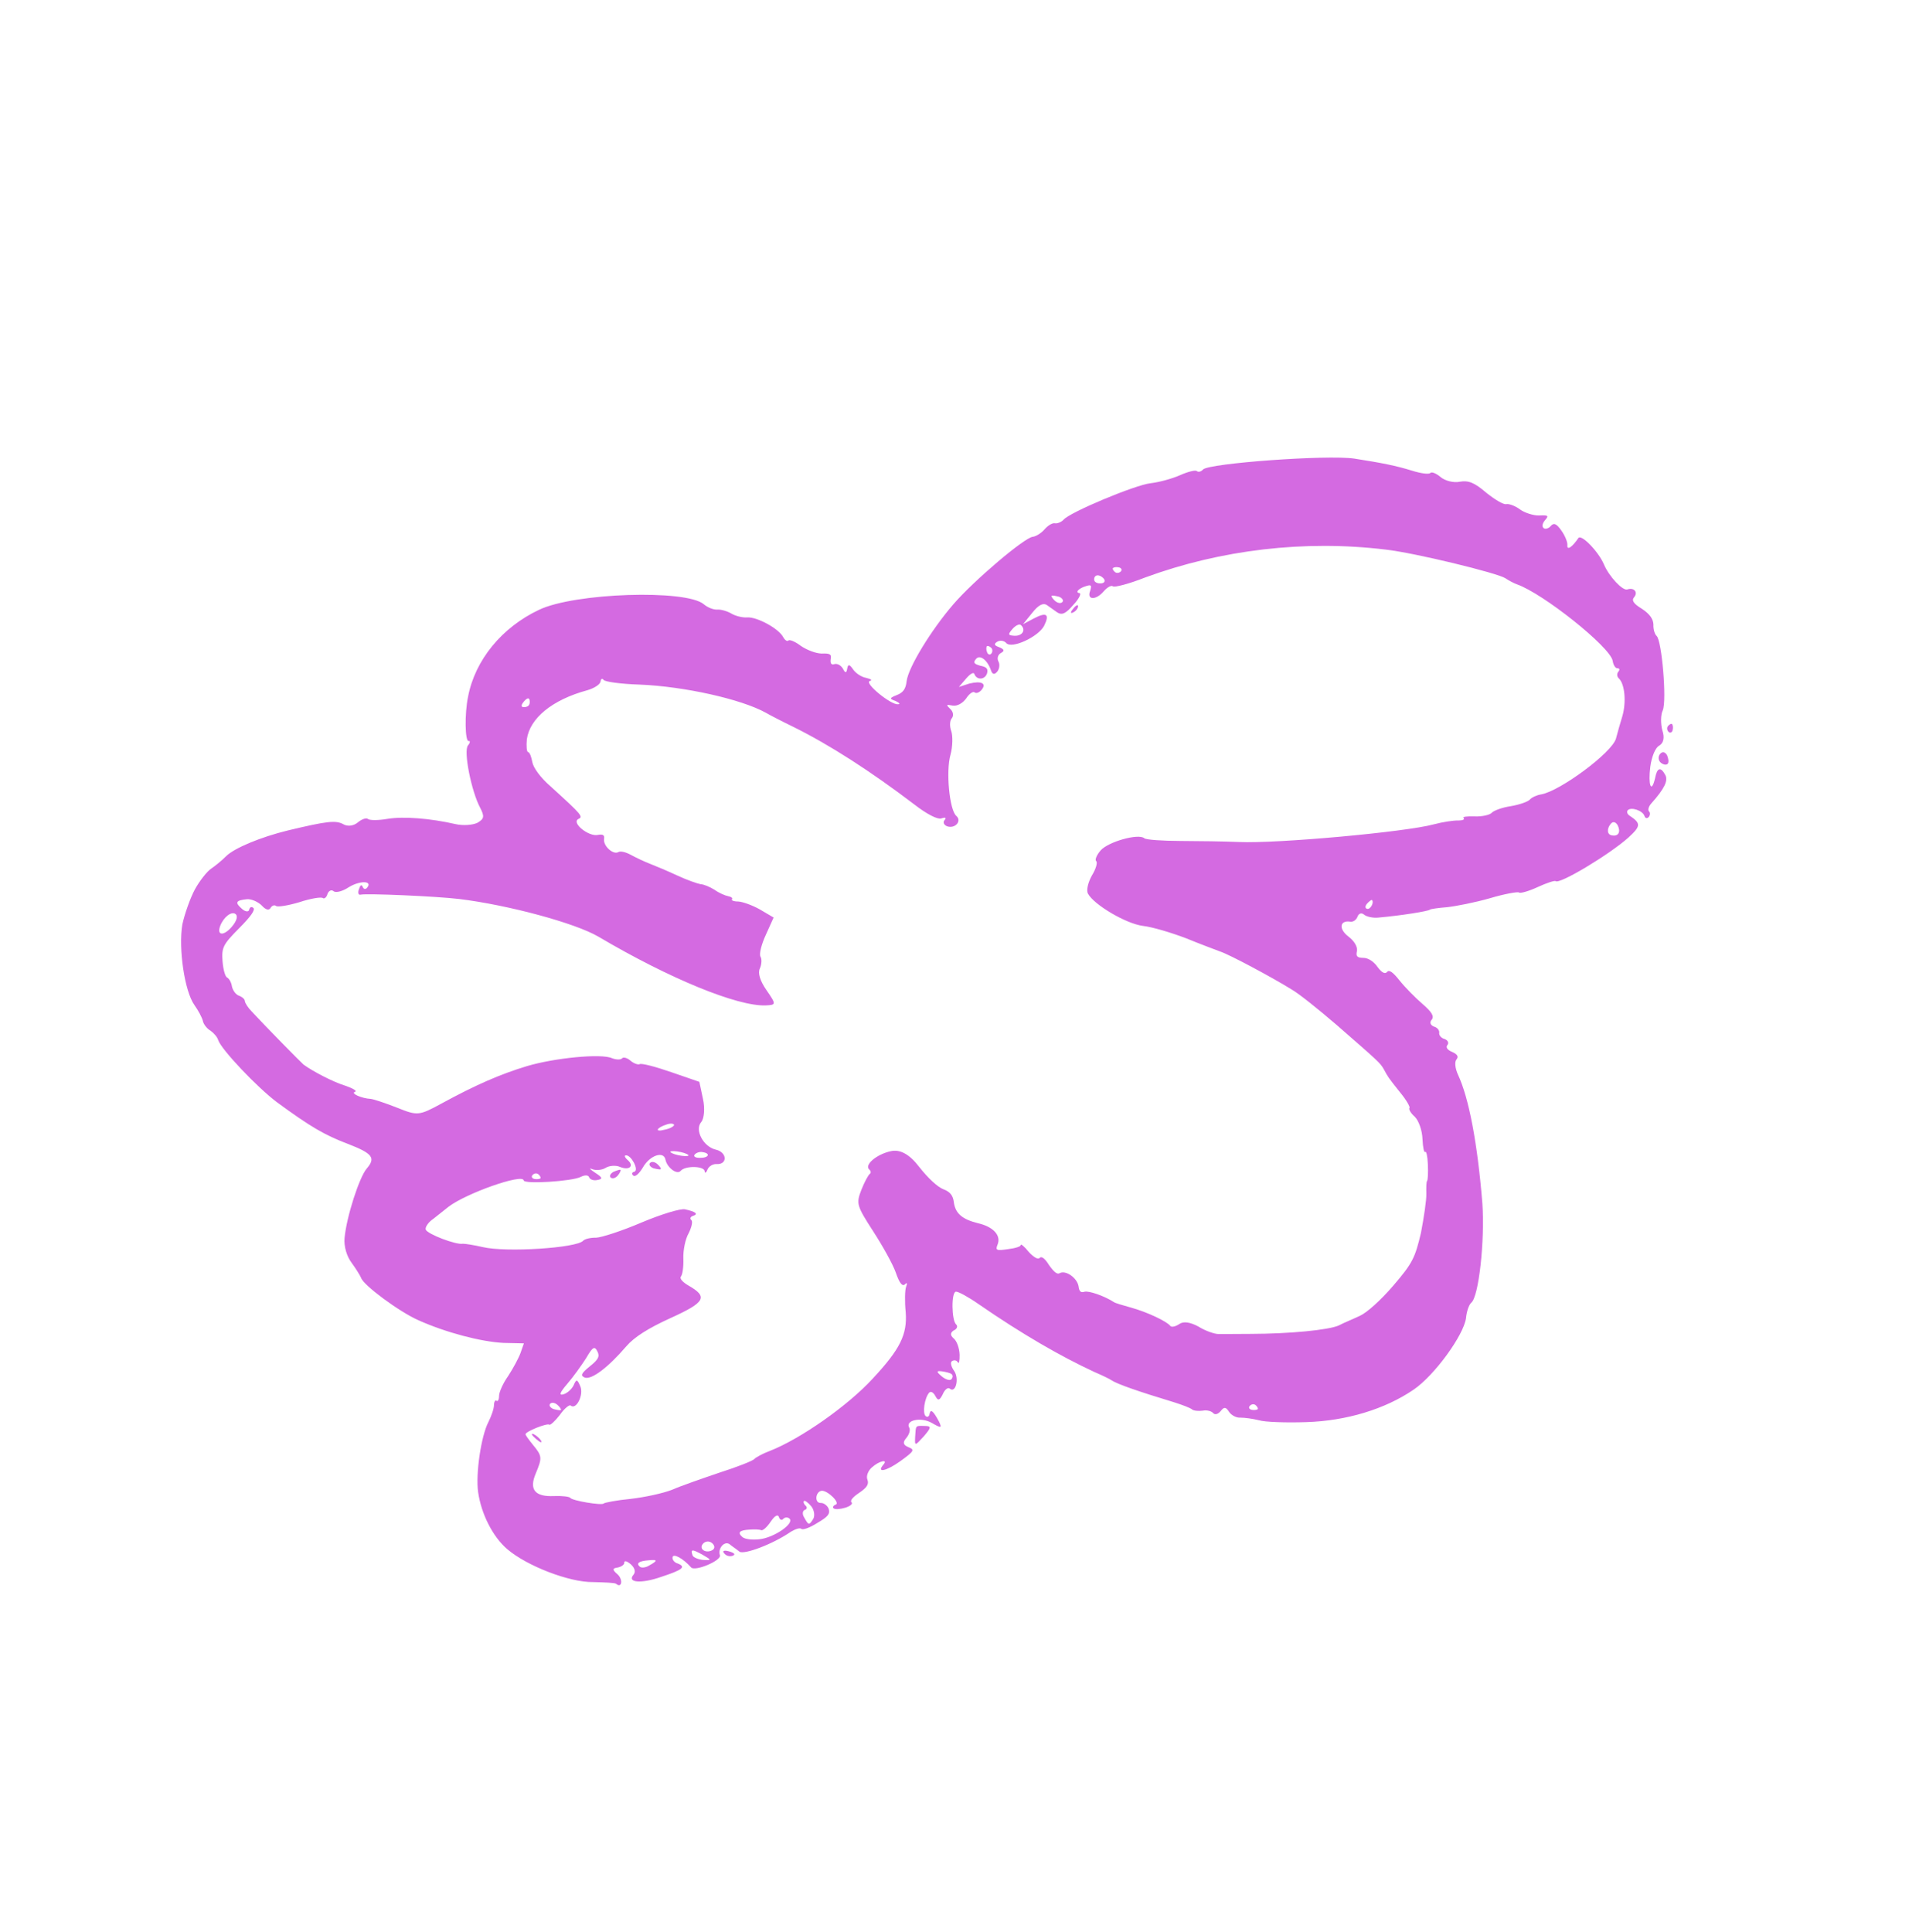 <?xml version="1.0" encoding="UTF-8"?> <svg xmlns="http://www.w3.org/2000/svg" width="2997" height="3033" viewBox="0 0 2997 3033" fill="none"><path fill-rule="evenodd" clip-rule="evenodd" d="M306.023 1396.1C298.884 1409.3 289.931 1434.39 286.245 1451.4C280.043 1488.94 289.639 1556.03 305.309 1577.91C311.384 1586.49 317.18 1597.35 318.487 1602.68C319.311 1607.59 324.834 1614.86 330.501 1618.05C335.752 1621.72 341.206 1628.09 342.445 1632.52C347.198 1647.53 404.175 1707.42 434.85 1730.42C487.497 1768.93 509.264 1781.75 546.037 1795.7C585.159 1810.83 590.198 1817.68 575.655 1834.6C564.02 1848.14 543.886 1910.7 540.94 1943.48C539.679 1956.68 544.499 1972.6 552.025 1982.42C558.583 1991.42 565.277 2002.22 566.932 2006.16C570.513 2017.65 627.029 2059.49 656.956 2072.6C700.014 2091.94 754.905 2106.33 790.309 2108.17L822.465 2108.9L817.26 2123.76C814.276 2132.13 805.542 2148.16 797.851 2160.05C789.676 2171.52 783.504 2185.55 783.497 2191.42C783.489 2197.3 781.479 2200.62 779.545 2198.96C777.611 2197.29 775.601 2200.61 775.526 2205.59C775.519 2211.47 771.424 2223.08 766.709 2232.48C755.271 2254.6 746.621 2313.57 750.596 2342.21C755.463 2376.65 773.536 2412.36 796.263 2431.89C827.21 2458.48 894.257 2484.16 930.84 2483.65C948.958 2484.09 965.278 2484.66 967.212 2486.32C976.4 2494.22 978.424 2479.14 969.237 2471.25C961.016 2464.19 961.296 2461.9 969.803 2460.81C976.029 2459.43 980.736 2455.91 980.048 2452.8C980.26 2449.62 984.408 2450.66 990.21 2455.65C996.496 2461.05 998.355 2467.69 994.615 2472.04C983.811 2484.61 1006.56 2486.51 1037.83 2475.55C1071.8 2464.39 1077.34 2459.91 1064.28 2454.56C1058.74 2453.17 1055.22 2448.47 1055.85 2444.8C1056.69 2437.96 1072.24 2446.28 1085.08 2460.68C1091.02 2467.46 1133.09 2449.81 1130.2 2441.44C1126.68 2430.85 1137.07 2418.77 1145.16 2424.03C1149.02 2427.36 1156.62 2432.21 1160.98 2435.95C1168.58 2440.8 1213 2424.32 1241.79 2404.51C1248.71 2400.37 1255.77 2398.03 1258.18 2400.11C1260.6 2402.19 1271.6 2398.19 1282.81 2391.01C1299.7 2381.14 1303.44 2376.79 1301.03 2368.84C1299.31 2363.99 1293.5 2359.01 1288.11 2359.41C1278.15 2359.26 1280.39 2341.01 1290.28 2340.26C1299.75 2340 1319.78 2359.73 1311.83 2362.14C1308.3 2363.31 1306.7 2366.15 1308.64 2367.81C1311.06 2369.89 1319.15 2369.27 1327.1 2366.86C1335.06 2364.45 1339.28 2360.52 1336.86 2358.44C1333.96 2355.95 1338.95 2350.14 1348.85 2343.52C1360.89 2335.37 1364.56 2330.12 1361.74 2322.65C1359.53 2317.39 1362.93 2308.54 1368.88 2303.57C1380.31 2293.21 1394.56 2290.33 1387.08 2299.03C1375.03 2313.05 1391.49 2309.55 1413.36 2293.88C1435.65 2277.72 1436.41 2275.86 1425.7 2271.69C1417.75 2268.23 1416.99 2264.21 1422.81 2257.44C1427.38 2252.13 1429.54 2244.73 1427.47 2241.27C1420.7 2229.57 1445.61 2224.07 1462.61 2233.64C1477.74 2242.44 1479.05 2241.89 1474.23 2231.85C1465.26 2214.9 1460.91 2211.16 1459.3 2219.87C1458.68 2223.53 1456.12 2225.54 1453.21 2223.04C1447.9 2218.47 1451.52 2194.69 1458.59 2186.47C1461.08 2183.57 1465.3 2185.51 1468.47 2191.6C1472.68 2199.42 1474.89 2198.8 1480.02 2188.92C1483.07 2181.45 1488.2 2177.45 1491.1 2179.94C1500.28 2187.83 1506.19 2164.33 1498.05 2152.29C1493.01 2145.43 1491.56 2138.31 1494.61 2136.72C1498.07 2134.65 1501.73 2135.28 1503.8 2138.74C1505.39 2141.78 1506.78 2136.25 1506.52 2126.78C1506.18 2116.41 1502.19 2105.41 1497.35 2101.25C1491.55 2096.26 1491.69 2092.18 1497.3 2088.59C1502.56 2086.39 1504.01 2081.76 1501.11 2079.26C1493.86 2073.03 1493.16 2027.87 1500.83 2027.74C1504.43 2027.47 1520.46 2036.2 1536.21 2047.22C1605.38 2094.89 1664.46 2128.85 1717.89 2153.74C1731.43 2159.5 1743.18 2165.39 1744.63 2166.64C1753.68 2172.73 1786.66 2184.25 1844.03 2201.62C1856.54 2205.64 1868.64 2210.15 1871.54 2212.65C1873.96 2214.72 1881.7 2215.49 1888.41 2214.53C1894.64 2213.16 1902.04 2215.31 1904.52 2218.29C1907.49 2221.68 1912.33 2219.96 1916.49 2215.12C1921.41 2208.42 1924.59 2208.63 1929.21 2215.97C1932.8 2221.58 1940.82 2225.94 1947.11 2225.47C1953.89 2225.41 1966.68 2227.15 1976.36 2229.58C1985.62 2232.5 2019.16 2233.58 2051.18 2232.51C2113.42 2230.52 2174.44 2212.34 2219.56 2181.34C2252.23 2158.98 2297.68 2096.31 2301.52 2069.35C2302.5 2058.42 2306.24 2048.19 2309.64 2045.22C2321.61 2036.18 2331.2 1947.74 2327.26 1889.72C2319.63 1794.9 2306.1 1723.58 2288.86 1686.91C2284.52 1677.29 2283.28 1666.99 2286.61 1663.12C2290.35 1658.77 2287.79 1654.89 2279.85 1651.42C2272.38 1648.37 2269.34 1644.08 2272.25 1640.69C2275.16 1637.31 2273.02 1632.95 2267.91 1631.08C2262.38 1629.69 2258.86 1624.98 2259.48 1621.31C2260.11 1617.65 2256.59 1612.94 2251.06 1611.55C2245.46 1609.26 2244.22 1604.84 2247.54 1600.97C2252.12 1595.65 2247.98 1588.73 2232.99 1575.85C2221.86 1566.29 2205.7 1549.88 2197.21 1539.22C2186.71 1526 2180.98 1521.91 2177.66 1525.78C2174.33 1529.65 2169.15 1526.87 2162.59 1517.88C2157 1509.71 2147.95 1503.61 2140.27 1503.74C2130.31 1503.59 2128.31 1501.03 2130.4 1492.73C2131.23 1485.89 2126.06 1477.24 2116.94 1470.24C2101.12 1458.33 2103.21 1444.15 2120.15 1446.94C2124.71 1447.5 2129.42 1443.98 2131.29 1438.86C2133.17 1433.75 2137.59 1432.51 2141.46 1435.83C2145.33 1439.16 2155.91 1441.52 2164.42 1440.43C2199.9 1437.29 2242.78 1430.43 2244.86 1428.01C2245.69 1427.04 2258.21 1425.19 2271.7 1424.17C2285.6 1422.67 2315.89 1416.76 2339.35 1410.01C2361.9 1403.33 2382.86 1399.49 2384.79 1401.15C2386.73 1402.81 2400.01 1399.09 2413.99 1392.61C2427.96 1386.13 2440.76 1381.99 2442.21 1383.24C2448.5 1388.64 2527.19 1341.09 2556.4 1314.92C2576.27 1296.69 2576.42 1292.61 2558.31 1280.42C2555 1278.41 2553.34 1274.46 2555.42 1272.05C2560.41 1266.24 2579.42 1272.49 2581.89 1281.35C2583.06 1284.87 2586.25 1285.08 2588.32 1282.67C2590.82 1279.77 2590.96 1275.69 2589.03 1274.02C2586.61 1271.95 2588 1266.42 2592.15 1261.58C2613.41 1237.82 2618.82 1225.65 2614.55 1216.93C2607.17 1203.03 2601.42 1204.82 2598.22 1222.24C2592.38 1246.64 2587.21 1232.11 2590.91 1203.35C2592.94 1188.28 2598.63 1173.83 2604.72 1170.66C2611.64 1166.52 2613.72 1158.22 2609.66 1146.32C2607.11 1136.57 2606.92 1122.11 2610.46 1115.07C2616.98 1099.65 2608.94 1005.32 2600.72 998.252C2597.81 995.759 2595.4 987.803 2595.76 980.542C2595.56 971.967 2589.97 963.8 2577.6 955.693C2564.34 947.654 2561.23 942.464 2565.39 937.628C2572.03 929.891 2565.54 921.792 2554.96 925.305C2547.49 928.131 2525.8 904.453 2518.08 886.048C2509.81 866.329 2482.32 837.664 2477.88 844.782C2468.53 858.601 2459.95 864.676 2460.65 856.033C2461.21 851.469 2457.28 841.368 2451.21 832.785C2443.61 822.056 2439.4 820.114 2434.41 825.917C2431.09 829.785 2425.76 831.093 2423.34 829.015C2420.44 826.522 2421.41 821.475 2425.57 816.639C2431.8 809.386 2430.84 808.555 2415.97 809.227C2407.39 809.424 2393.5 805.05 2386.31 799.716C2378.64 793.966 2368.9 790.635 2364.89 791.391C2360.46 792.63 2346.71 784.175 2333.23 773.439C2314.86 757.649 2305.53 753.834 2291.69 756.237C2282.36 758.3 2268.53 754.824 2261.76 749.007C2254.99 743.189 2247.53 740.137 2245.45 742.555C2243.37 744.973 2230.58 743.228 2216.68 738.854C2192.14 731.216 2169.19 726.622 2126.19 719.929C2083.66 713.652 1897.97 727.248 1888.76 736.987C1885.85 740.372 1881.42 741.611 1879 739.533C1876.59 737.455 1864.62 740.621 1852.37 746.069C1840.12 751.517 1819.3 757.161 1806.3 758.597C1782.09 761.333 1679.97 803.872 1669.58 815.96C1666.67 819.345 1660.1 822.103 1656.43 821.476C1652.28 820.434 1644.95 825.058 1639.55 831.344C1634.56 837.147 1625.91 842.322 1621.41 842.662C1608.83 843.615 1528.94 911.146 1496.52 948.864C1461.62 989.482 1426.21 1047.32 1423.35 1069.24C1422.02 1081.55 1417.93 1087.28 1407.83 1091.21C1396.41 1095.69 1396.06 1097.07 1405.81 1100.4C1411.89 1103.11 1413.89 1105.67 1409.81 1105.53C1399.09 1107.24 1356.19 1072.06 1365.46 1069.1C1369.89 1067.86 1367.96 1066.19 1359.66 1064.11C1352.33 1062.85 1343.28 1056.76 1339.21 1050.74C1333.62 1042.57 1331.34 1042.29 1330.08 1049.62C1328.83 1056.95 1327.03 1057.08 1323.3 1049.68C1320.2 1044.49 1314.53 1041.3 1310.1 1042.54C1305.26 1044.26 1303.26 1041.7 1304.1 1034.86C1305.77 1027.04 1302.93 1025.45 1289.86 1025.99C1280.8 1025.77 1266.84 1020.49 1257.31 1013.98C1248.19 1006.99 1239.34 1003.59 1237.68 1005.52C1236.02 1007.45 1232.22 1005.03 1229.59 1000.25C1222.7 986.76 1188.28 968.114 1173 969.27C1165.8 969.814 1154.74 967.034 1148.59 963.43C1141.96 959.411 1131.8 956.563 1126.4 956.971C1120.11 957.447 1110.78 953.632 1104.97 948.646C1077.41 924.96 901.96 930.547 846.119 957.378C788.064 984.828 745.815 1035.95 734.816 1093.75C729.18 1120.85 730.163 1163.73 735.558 1163.32C738.67 1162.63 738.043 1166.29 734.719 1170.16C727.239 1178.87 740.229 1242.99 753.889 1268.18C760.788 1281.67 760.161 1285.34 749.78 1291.55C742.376 1295.27 727.091 1296.43 715.131 1293.72C675.102 1284.54 633.268 1281.37 607.814 1285.56C593.98 1287.96 580.425 1288.08 577.524 1285.59C575.106 1283.51 568.05 1285.85 562.096 1290.83C555.727 1296.28 546.804 1297.86 539.755 1294.32C527.454 1287.12 513.137 1289.1 451.848 1303.69C409.236 1314.15 367.583 1331.31 354.566 1344.5C347.849 1351.34 337.189 1359.83 331.167 1363.91C325.146 1367.98 313.578 1382.42 306.023 1396.1ZM370.011 1435.12C373.88 1438.44 371.311 1446.32 363.831 1455.02C351.365 1469.53 340.025 1469.03 345.645 1453.69C350.919 1439.73 363.725 1429.71 370.011 1435.12ZM387.675 1411.63C394.868 1411.08 405.166 1415.73 411.037 1421.61C416.975 1428.4 422.506 1429.79 424.863 1425.09C426.873 1421.77 430.816 1420.12 433.234 1422.19C435.652 1424.27 452.183 1421.67 470.309 1416.23C487.95 1410.37 504.481 1407.76 506.899 1409.84C508.833 1411.5 512.709 1408.95 514.099 1403.42C515.973 1398.3 520.332 1396.16 523.717 1399.07C527.102 1401.98 537.755 1399.37 547.652 1392.74C565.369 1381.91 585.769 1382.62 576.212 1393.75C573.718 1396.65 570.953 1395.95 569.298 1392.01C567.644 1388.06 565.498 1389.58 563.693 1395.6C561.404 1401.2 562.643 1405.62 566.171 1404.45C576.408 1402.32 683.453 1406.88 720.86 1411.29C798.439 1420.79 902.757 1449.07 939.174 1470.27C1051.81 1536.8 1157.7 1579.88 1201.89 1578.35C1218.56 1577.54 1218.98 1577.06 1203.24 1554.28C1193.09 1539.68 1189.44 1527.3 1192.98 1520.25C1195.68 1514.16 1196.38 1505.52 1193.83 1501.65C1191.69 1497.29 1195.51 1482.08 1202.52 1467.08L1214.52 1440.4L1192.75 1427.58C1181.41 1421.2 1166.07 1415.58 1158.81 1415.23C1152.03 1415.29 1147.82 1413.35 1149.06 1411.9C1150.72 1409.96 1148.31 1407.88 1143.26 1406.91C1138.21 1405.94 1128.4 1401.7 1121.7 1396.79C1114.58 1392.35 1104.76 1388.12 1099.79 1388.04C1094.74 1387.07 1078.49 1381.52 1063.5 1374.51C1048.5 1367.51 1029.35 1359.46 1020.51 1356.06C1011.66 1352.66 998.527 1346.42 990.51 1342.06C982.494 1337.69 974.199 1335.61 970.738 1337.68C962.503 1342.37 946.477 1327.76 948.359 1316.76C949.265 1310.82 946.432 1309.22 938.408 1310.73C924.158 1313.62 897.216 1292.15 907.597 1285.94C915.9 1282.14 914.865 1280.41 864.371 1234.5C848.897 1221.2 837.3 1205.35 835.72 1196.43C834.209 1188.41 831.867 1181.35 829.101 1180.66C826.82 1180.38 826.139 1171.38 827.121 1160.46C831.865 1127.55 866.756 1098.69 921.683 1083.68C932.751 1080.58 942.233 1074.44 942.792 1069.88C943.351 1065.31 945.565 1064.69 947.567 1067.25C949.154 1070.3 974.737 1073.79 1004.2 1074.72C1074.04 1077.58 1163.71 1097.47 1202.4 1118.96C1208.55 1122.56 1228.32 1132.82 1246.15 1141.42C1301.58 1168.87 1366.67 1210.52 1435.76 1263.16C1455.45 1278.4 1471.89 1286.65 1477.64 1284.86C1484.69 1282.52 1486.14 1283.76 1482.82 1287.63C1479.91 1291.02 1482.05 1295.38 1487.16 1297.25C1499.68 1301.28 1510.48 1288.7 1501.29 1280.81C1490.65 1271.67 1484.71 1211.08 1492.22 1184.74C1495.76 1171.82 1495.85 1155.08 1493.51 1148.02C1490.68 1140.55 1490.9 1131.49 1494.22 1127.62C1497.55 1123.76 1496.59 1117.05 1491.75 1112.89C1484.92 1106.18 1485.33 1105.69 1495.42 1107.64C1502.75 1108.89 1510.99 1104.2 1516.74 1096.53C1521.59 1088.93 1527.61 1084.86 1530.03 1086.94C1532.45 1089.02 1537.29 1087.29 1540.61 1083.42C1549.75 1072.79 1540.84 1068.49 1521.75 1073.1L1505.42 1078.4L1516.64 1065.34C1522.87 1058.09 1528.48 1054.5 1529.65 1058.03C1533.09 1067.72 1545.75 1067.66 1549.5 1057.43C1551.65 1050.04 1549.17 1047.06 1539.07 1045.11C1528.91 1042.26 1527.39 1040.12 1532.38 1034.31C1538.61 1027.06 1550.63 1036.55 1555.93 1052.88C1558.21 1059.04 1561.39 1059.25 1565.55 1054.41C1568.87 1050.54 1570.12 1043.21 1567.5 1038.44C1564.88 1033.66 1566.69 1027.65 1571.46 1025.03C1577.55 1021.85 1576.45 1019.23 1568.98 1016.17C1560.62 1013.19 1560 1010.98 1565.6 1007.39C1570.38 1004.76 1576.33 1005.67 1579.78 1009.48C1588.2 1019.24 1630.13 999.792 1639.22 982.376C1648.23 964.062 1642.98 960.39 1622.98 970.946L1606.03 979.914L1620.5 962.09C1630.41 949.586 1637.39 946.345 1643.06 949.533C1647.35 952.374 1655.01 958.123 1659.78 961.38C1667.38 966.23 1673.47 963.056 1685.11 949.517C1693.9 940.261 1697.78 931.83 1695.02 931.135C1687.28 930.364 1693.09 923.594 1705.48 919.945C1713.43 917.534 1713.98 918.849 1711.48 927.628C1705.79 942.074 1720.31 942.784 1732.78 928.278C1738.18 921.991 1744.69 918.335 1747.11 920.412C1749.52 922.49 1772.14 916.709 1797.61 906.645C1916.81 862.814 2048.57 847.421 2174.97 862.725C2221.02 867.832 2350.92 899.599 2363.29 907.706C2368.05 910.962 2376.07 915.329 2381.18 917.202C2422.04 931.292 2527.87 1015.52 2531.79 1037.38C2532.75 1044.08 2536.34 1049.69 2539.45 1049C2542.63 1049.21 2543.25 1051.43 2540.76 1054.33C2537.85 1057.71 2538.67 1062.63 2541.57 1065.12C2550.83 1073.91 2553.42 1102.2 2546.96 1124.39C2543.7 1135.04 2539.04 1151.21 2536.96 1159.51C2530.5 1181.7 2449.58 1241.62 2419.7 1247.05C2412.99 1248.01 2404.69 1251.8 2401.78 1255.18C2398.87 1258.57 2385.66 1263.19 2371.82 1265.59C2358.41 1267.51 2344.78 1272.61 2341.87 1275.99C2338.96 1279.38 2326.51 1282.13 2315.17 1281.63C2302.93 1281.2 2295.32 1282.23 2297.74 1284.31C2300.15 1286.38 2296.21 1288.04 2289.43 1288.1C2282.17 1287.74 2264.74 1290.42 2250.56 1294.2C2206.7 1306.11 2005.09 1324.53 1945.21 1321.83C1922.53 1320.83 1881.8 1320.29 1853.31 1320.19C1824.81 1320.08 1799.37 1318.39 1796.47 1315.9C1787.28 1308 1739.48 1321.57 1727.84 1335.11C1721.61 1342.36 1718.56 1349.82 1720.97 1351.9C1723.39 1353.98 1720.54 1364.14 1714.1 1374.58C1708.14 1385.42 1705.01 1397.87 1708.12 1403.06C1717.57 1420.43 1767.74 1450.09 1794.22 1453.51C1808.81 1455.12 1838.88 1464.15 1861.69 1472.82C1884.08 1481.98 1908.27 1491 1915.26 1493.64C1929.15 1498.01 1996.05 1533.64 2027.83 1553.39C2039.17 1559.77 2070.46 1584.98 2098.02 1608.66C2164.82 1666.91 2166.76 1668.57 2172.48 1678.53C2179.31 1691.13 2178.83 1690.71 2197.82 1714.6C2207.76 1726.5 2214.04 1737.78 2212.79 1739.23C2211.13 1741.17 2214.79 1747.67 2221.07 1753.07C2227.43 1759.38 2232.66 1774.8 2233.2 1787.87C2233.81 1801.84 2235.8 1810.28 2237.46 1808.35C2239.12 1806.41 2241.12 1814.85 2241.66 1827.92C2242.19 1841 2241.69 1852.34 2240.45 1853.79C2239.2 1855.24 2238.98 1864.3 2239.25 1873.77C2239.58 1884.14 2235.33 1911.59 2230.8 1935.45C2221.55 1974.58 2217.67 1983.01 2187.34 2018.31C2167.39 2041.52 2145.79 2060.78 2134.86 2065.68C2124.82 2070.51 2109.47 2076.64 2101.65 2080.85C2085.45 2087.95 2024.87 2093.89 1963.39 2094.02C1942.16 2094.27 1919.55 2094.18 1912.77 2094.24C1906.89 2094.23 1892.51 2089.44 1881.59 2082.58C1868.4 2075.44 1857.89 2073.97 1851.45 2078.53C1845.43 2082.6 1839.2 2083.98 1837.2 2081.42C1832.16 2074.56 1801.2 2059.73 1775.34 2052.64C1762.42 2049.1 1750.39 2045.49 1748.94 2044.24C1733.25 2034.12 1709.13 2026 1702.49 2027.86C1696.74 2029.65 1694.33 2027.57 1693.23 2019.07C1690.9 2006.13 1673.21 1993.45 1663.66 1998.7C1659.78 2001.25 1654.46 1996.68 1646.87 1985.95C1640.17 1975.15 1634.92 1971.48 1632.01 1974.87C1629.52 1977.77 1622.4 1973.33 1615.02 1965.3C1608.52 1957.2 1602.72 1952.22 1602.44 1954.5C1603.06 1956.71 1593.79 1959.68 1582.59 1960.97C1564.26 1963.72 1562.39 1962.95 1566.21 1953.62C1571.9 1939.18 1559.12 1925.68 1535.2 1920.25C1510.31 1914 1499.67 1904.85 1497.41 1886.94C1496.18 1876.64 1491.21 1870.68 1480.98 1866.93C1472.13 1863.54 1457.07 1849.75 1443.06 1831.83C1428.01 1812.17 1413.22 1803.94 1398.69 1807.15C1376 1812.03 1356.48 1828.88 1364.7 1835.95C1367.12 1838.02 1367.81 1841.14 1365.66 1842.65C1363.1 1844.66 1357.14 1855.51 1352.21 1868.09C1343.89 1889.51 1345.06 1893.04 1370.67 1932.7C1385.5 1955.54 1401.72 1984.6 1406.34 1997.82C1412.12 2014.56 1416.61 2020.1 1420.83 2016.16C1423.74 2012.78 1424.78 2014.51 1422.49 2020.11C1420.62 2025.22 1420.18 2043.34 1421.89 2059.94C1424.54 2095 1413.17 2118.02 1370.1 2164.23C1330.83 2206.98 1256.98 2258.69 1208.69 2277.71C1197.68 2281.71 1186.4 2287.99 1184.33 2290.41C1181.83 2293.31 1157.69 2302.82 1129.88 2311.71C1102.55 2321.01 1069.06 2332.58 1055.5 2338.58C1041.46 2344.17 1012.54 2350.42 990.132 2353.02C968.139 2355.14 948.978 2358.85 947.732 2360.3C944.823 2363.68 898.569 2355.88 895.531 2351.59C894.013 2349.44 882.604 2348.05 869.533 2348.58C839.795 2349.93 830.335 2338.44 841.086 2313.21C851.421 2288.46 851.217 2285.77 836.786 2268.32C830.296 2260.22 824.773 2252.95 825.12 2251.57C824.365 2247.56 859.029 2233.63 862.414 2236.54C863.864 2237.79 871.48 2230.88 878.891 2221.28C885.819 2211.26 893.918 2204.77 895.853 2206.43C904.557 2213.91 916.343 2190.42 911.243 2176.79C906.278 2164.95 904.896 2164.61 900.665 2174.42C897.96 2180.5 890.76 2186.93 885.018 2188.72C877.062 2191.13 878.52 2186.5 890.571 2172.47C899.713 2161.83 912.806 2143.66 920.081 2132.26C930.477 2114.3 933.522 2112.71 937.799 2121.43C942.007 2129.25 939.234 2134.43 926.013 2144.93C911.96 2156.39 910.849 2159.64 918.314 2162.69C928.96 2165.95 954.224 2147.31 983.312 2113.46C995.778 2098.96 1017.79 2085.08 1052.31 2069.36C1107.39 2044.4 1112.18 2035.9 1080.53 2017.95C1071.06 2012.33 1066.57 2006.79 1069.06 2003.89C1071.56 2000.99 1073.3 1988.2 1072.83 1976.03C1072.3 1962.96 1075.91 1945.05 1081.11 1936.07C1085.83 1926.67 1087.84 1917.47 1085.43 1915.4C1082.53 1912.9 1084.12 1910.07 1087.65 1908.9C1096.92 1905.94 1092.57 1902.2 1075.56 1898.51C1068.65 1896.77 1037.72 1906.35 1007.49 1919.03C976.833 1932.2 944.179 1942.81 935.604 1943.01C926.545 1942.79 917.69 1945.27 915.612 1947.68C905.639 1959.29 794.5 1966.34 758.135 1957.79C743.41 1954.38 729.236 1952.29 726.538 1952.49C716.301 1954.62 670.681 1937.28 668.339 1930.22C667.168 1926.69 672.434 1918.61 680.185 1913.5C687.869 1907.49 698.53 1899 704.068 1894.51C731.41 1873.46 820.797 1841.83 822.097 1853.03C822.573 1859.33 898.165 1854.51 911.659 1847.61C917.748 1844.44 923.626 1844.45 924.797 1847.98C925.968 1851.5 931.567 1853.79 937.793 1852.42C946.716 1850.84 946.096 1848.62 934.211 1840.93C925.643 1835.25 924.125 1833.11 929.723 1835.4C935.322 1837.69 945.212 1836.94 950.818 1833.35C956.424 1829.76 967.213 1828.94 973.778 1832.06C988.224 1837.75 996.256 1830.36 985.134 1820.81C980.782 1817.07 979.611 1813.54 982.792 1813.75C990.884 1813.14 1003.51 1836.6 996.037 1839.42C992.025 1840.18 991.33 1842.94 994.231 1845.44C997.133 1847.93 1003.09 1842.96 1009.12 1833.01C1019.86 1813.66 1042.34 1806.08 1044.81 1820.81C1047.56 1833.26 1062.9 1844.76 1068.72 1837.99C1075.78 1829.77 1104.76 1830.29 1106.27 1838.32C1106.13 1842.4 1108.76 1841.29 1110.63 1836.18C1112.5 1831.06 1119.42 1826.92 1124.89 1827.41C1142.59 1828.33 1141.58 1808.97 1124.09 1804.87C1104.31 1800.49 1090.1 1773.98 1100.9 1761.41C1105.47 1756.09 1106.95 1739.7 1103.58 1725.04L1097.94 1698.34L1053.84 1683.14C1029.23 1674.6 1006.63 1668.62 1004.06 1670.63C1001.44 1671.73 994.938 1669.51 989.619 1664.94C984.783 1660.78 978.769 1658.98 976.691 1661.39C974.613 1663.81 967.836 1663.87 960.855 1661.24C943.991 1653.47 870.402 1660.84 827.51 1673.58C785.518 1686.26 746.562 1703.22 692.723 1732.61C657.984 1751.51 655.287 1751.72 624.045 1739.16C605.866 1731.95 586.857 1725.7 582.293 1725.14C567.772 1724.43 549.526 1716.32 557.481 1713.91C561.01 1712.73 554.376 1708.72 542.763 1704.62C523.338 1698.86 490.374 1681.46 476.487 1671.2C472.135 1667.46 417.78 1612.35 395.129 1587.84C389.258 1581.95 385.117 1575.03 384.43 1571.92C384.641 1568.74 380.289 1565 375.174 1563.13C370.059 1561.25 365.503 1554.82 364.128 1548.59C363.168 1541.88 359.579 1536.28 356.746 1534.68C353.497 1533.57 350.331 1521.6 349.379 1509.02C347.746 1487.44 350.103 1482.74 375.308 1457.32C393.795 1438.74 401.139 1428.24 397.754 1425.33C394.853 1422.84 392.223 1423.94 391.181 1428.09C390.554 1431.75 385.575 1431.68 380.256 1427.11C368.167 1416.72 370.177 1413.4 387.675 1411.63ZM831.623 1100.44C832.099 1106.73 829.606 1109.63 823.312 1110.11C817.918 1110.52 817.23 1107.41 822.632 1101.12C828.034 1094.83 831.215 1095.04 831.623 1100.44ZM845.345 1843.59C847.762 1845.67 849.349 1848.71 848.518 1849.68C847.271 1851.13 842.776 1851.47 839.112 1850.84C834.964 1849.8 833.86 1847.17 835.938 1844.75C838.431 1841.85 842.443 1841.09 845.345 1843.59ZM1555.91 1016.71C1558.33 1018.79 1558.67 1023.28 1556.18 1026.18C1554.1 1028.6 1550.85 1027.49 1549.68 1023.96C1548.02 1020.02 1548.17 1015.94 1549.41 1014.49C1550.24 1013.52 1553.01 1014.22 1555.91 1016.71ZM1602.5 981.085C1611.2 988.565 1605.17 998.515 1592.93 998.085C1582.49 997.518 1581.94 996.204 1589.42 987.5C1593.99 982.181 1600.08 979.007 1602.5 981.085ZM1662.44 936.764C1667.56 938.637 1670.11 942.513 1668.03 944.931C1665.54 947.832 1660.49 946.858 1656.62 943.534C1652.75 940.209 1650.2 936.333 1651.03 935.366C1651.86 934.399 1656.91 935.374 1662.44 936.764ZM1731.15 906.699C1735.02 910.024 1735.29 913.62 1731.35 915.275C1727.82 916.446 1722.35 915.955 1719.45 913.462C1717.04 911.384 1717.18 907.304 1719.26 904.886C1721.75 901.985 1726.8 902.959 1731.15 906.699ZM1756.62 890.757C1760.28 891.384 1761.87 894.429 1759.79 896.847C1757.3 899.748 1752.8 900.088 1750.38 898.01C1747.48 895.517 1746.38 892.888 1747.21 891.921C1748.46 890.47 1752.47 889.714 1756.62 890.757ZM1047.37 1765.01C1053.12 1763.22 1057.68 1763.78 1058.3 1765.99C1058.02 1768.27 1051.51 1771.93 1043.49 1773.44C1027.1 1777.84 1030.15 1770.38 1047.37 1765.01ZM1068.76 1808.6C1076.57 1810.27 1081.75 1813.04 1080.92 1814.01C1079.67 1815.46 1072.41 1815.11 1064.6 1813.44C1056.79 1811.77 1051.61 1808.99 1052.44 1808.03C1053.68 1806.58 1060.94 1806.93 1068.76 1808.6ZM1103.13 1808.71C1115.92 1810.46 1112.87 1817.92 1098.83 1817.63C1091.15 1817.76 1088.25 1815.26 1090.74 1812.36C1093.24 1809.46 1098.98 1807.67 1103.13 1808.71ZM874.97 2205.3C878.838 2208.63 881.392 2212.5 880.561 2213.47C879.73 2214.44 874.683 2213.46 869.152 2212.07C864.037 2210.2 861.483 2206.32 863.561 2203.9C866.054 2201 871.101 2201.98 874.97 2205.3ZM1018.23 2449.46C1033.03 2447.89 1032.75 2450.17 1018.42 2458.03C1013.23 2461.14 1006.94 2461.62 1004.52 2459.54C998.234 2454.14 1002.94 2450.61 1018.23 2449.46ZM1103.02 2440.78C1117.67 2449.17 1117.25 2449.65 1103.63 2448.87C1095.89 2448.1 1087.94 2444.64 1087.25 2441.52C1083.81 2431.84 1086.5 2431.63 1103.02 2440.78ZM1117.91 2422.48C1122.26 2426.22 1122.6 2430.71 1118.73 2433.26C1108.35 2439.48 1096.46 2431.78 1103.53 2423.56C1107.26 2419.21 1113.56 2418.74 1117.91 2422.48ZM1177.34 2401.25C1184.53 2400.71 1192.69 2400.99 1195.04 2402.17C1197.39 2403.35 1204.18 2397.41 1209.86 2388.84C1216.37 2379.31 1221.15 2376.69 1222.87 2381.53C1224.11 2385.96 1227.36 2387.07 1229.43 2384.65C1231.93 2381.75 1236.42 2381.41 1239.32 2383.9C1248.03 2391.38 1214.94 2414.23 1192.05 2416.41C1180.85 2417.71 1169.44 2416.32 1165.57 2412.99C1157.35 2405.93 1160.67 2402.06 1177.34 2401.25ZM1273.58 2364.58C1278.07 2370.12 1279.65 2379.04 1276.88 2384.23C1270.01 2395.14 1269.53 2394.73 1262.22 2381.72C1259.11 2376.53 1260.09 2371.48 1263.62 2370.31C1267.14 2369.14 1267.35 2365.96 1264.94 2363.88C1262.04 2361.39 1260.86 2357.86 1262.11 2356.41C1263.36 2354.96 1268.61 2358.63 1273.58 2364.58ZM1493.89 2157.12C1496.31 2159.2 1496.1 2162.38 1493.6 2165.28C1491.53 2167.7 1484.61 2165.96 1478.33 2160.56C1469.62 2153.08 1469.97 2151.7 1479.1 2152.82C1485.04 2153.72 1491.96 2155.46 1493.89 2157.12ZM2153.73 1412.75C2157.6 1416.07 2152.12 1427.34 2146.66 1426.85C2143 1426.22 2142.72 1422.63 2146.05 1418.76C2149.37 1414.89 2153.25 1412.33 2153.73 1412.75ZM2539.55 1295.4C2544.87 1305.85 2540.91 1313.38 2530.82 1311.43C2523.08 1310.66 2521.91 1301.26 2528.98 1293.03C2532.3 1289.17 2536.45 1290.21 2539.55 1295.4ZM1971.41 2205.99C1973.83 2208.07 1975.41 2211.12 1974.58 2212.08C1973.34 2213.54 1968.84 2213.88 1965.18 2213.25C1961.03 2212.21 1959.92 2209.58 1962 2207.16C1964.5 2204.26 1968.51 2203.5 1971.41 2205.99Z" fill="#D46AE1"></path><path fill-rule="evenodd" clip-rule="evenodd" d="M1685.09 961.275C1689.45 959.137 1692.7 954.369 1692.5 951.671C1692.71 948.491 1688.77 950.145 1684.68 955.88C1680.11 961.199 1680.31 963.897 1685.09 961.275Z" fill="#D46AE1"></path><path fill-rule="evenodd" clip-rule="evenodd" d="M958.749 1848.57C961.65 1851.07 966.493 1849.35 969.817 1845.48C973.142 1841.61 975.083 1837.39 974.116 1836.56C973.149 1835.73 968.306 1837.45 963.047 1839.66C958.272 1842.28 956.331 1846.5 958.749 1848.57Z" fill="#D46AE1"></path><path fill-rule="evenodd" clip-rule="evenodd" d="M1025.92 1834C1031.45 1835.39 1036.5 1836.36 1037.33 1835.39C1038.16 1834.43 1035.61 1830.55 1031.74 1827.23C1027.87 1823.9 1022.82 1822.93 1020.33 1825.83C1018.25 1828.25 1020.8 1832.12 1025.92 1834Z" fill="#D46AE1"></path><path fill-rule="evenodd" clip-rule="evenodd" d="M841.501 2258.92C848.271 2264.74 851.52 2265.85 849.382 2261.49C847.311 2258.03 841.509 2253.04 837.293 2251.1C833.145 2250.06 834.731 2253.1 841.501 2258.92Z" fill="#D46AE1"></path><path fill-rule="evenodd" clip-rule="evenodd" d="M1138.7 2440.34C1141.6 2442.84 1146.65 2443.81 1150.59 2442.16C1154.54 2440.5 1153.02 2438.36 1147.9 2436.48C1136.29 2432.39 1131.93 2434.53 1138.7 2440.34Z" fill="#D46AE1"></path><path fill-rule="evenodd" clip-rule="evenodd" d="M1436.72 2255.94C1436.01 2270.46 1436.42 2269.97 1450.2 2254.92C1462.25 2240.89 1462.53 2238.61 1451.67 2238.53C1436.74 2238.3 1437.98 2236.85 1436.72 2255.94Z" fill="#D46AE1"></path><path fill-rule="evenodd" clip-rule="evenodd" d="M2619.82 1149.17C2622.24 1151.25 2625.28 1149.66 2625.91 1146C2626.95 1141.85 2626.2 1137.84 2624.75 1136.59C2623.78 1135.76 2621.15 1136.86 2618.66 1139.76C2616.58 1142.18 2616.92 1146.68 2619.82 1149.17Z" fill="#D46AE1"></path><path fill-rule="evenodd" clip-rule="evenodd" d="M2607.17 1197.15C2611.04 1200.47 2616.08 1201.45 2618.16 1199.03C2620.24 1196.61 2619.35 1190.8 2617.14 1185.54C2614.04 1180.35 2609.89 1179.31 2606.15 1183.66C2602.82 1187.53 2603.3 1193.83 2607.17 1197.15Z" fill="#D46AE1"></path></svg> 